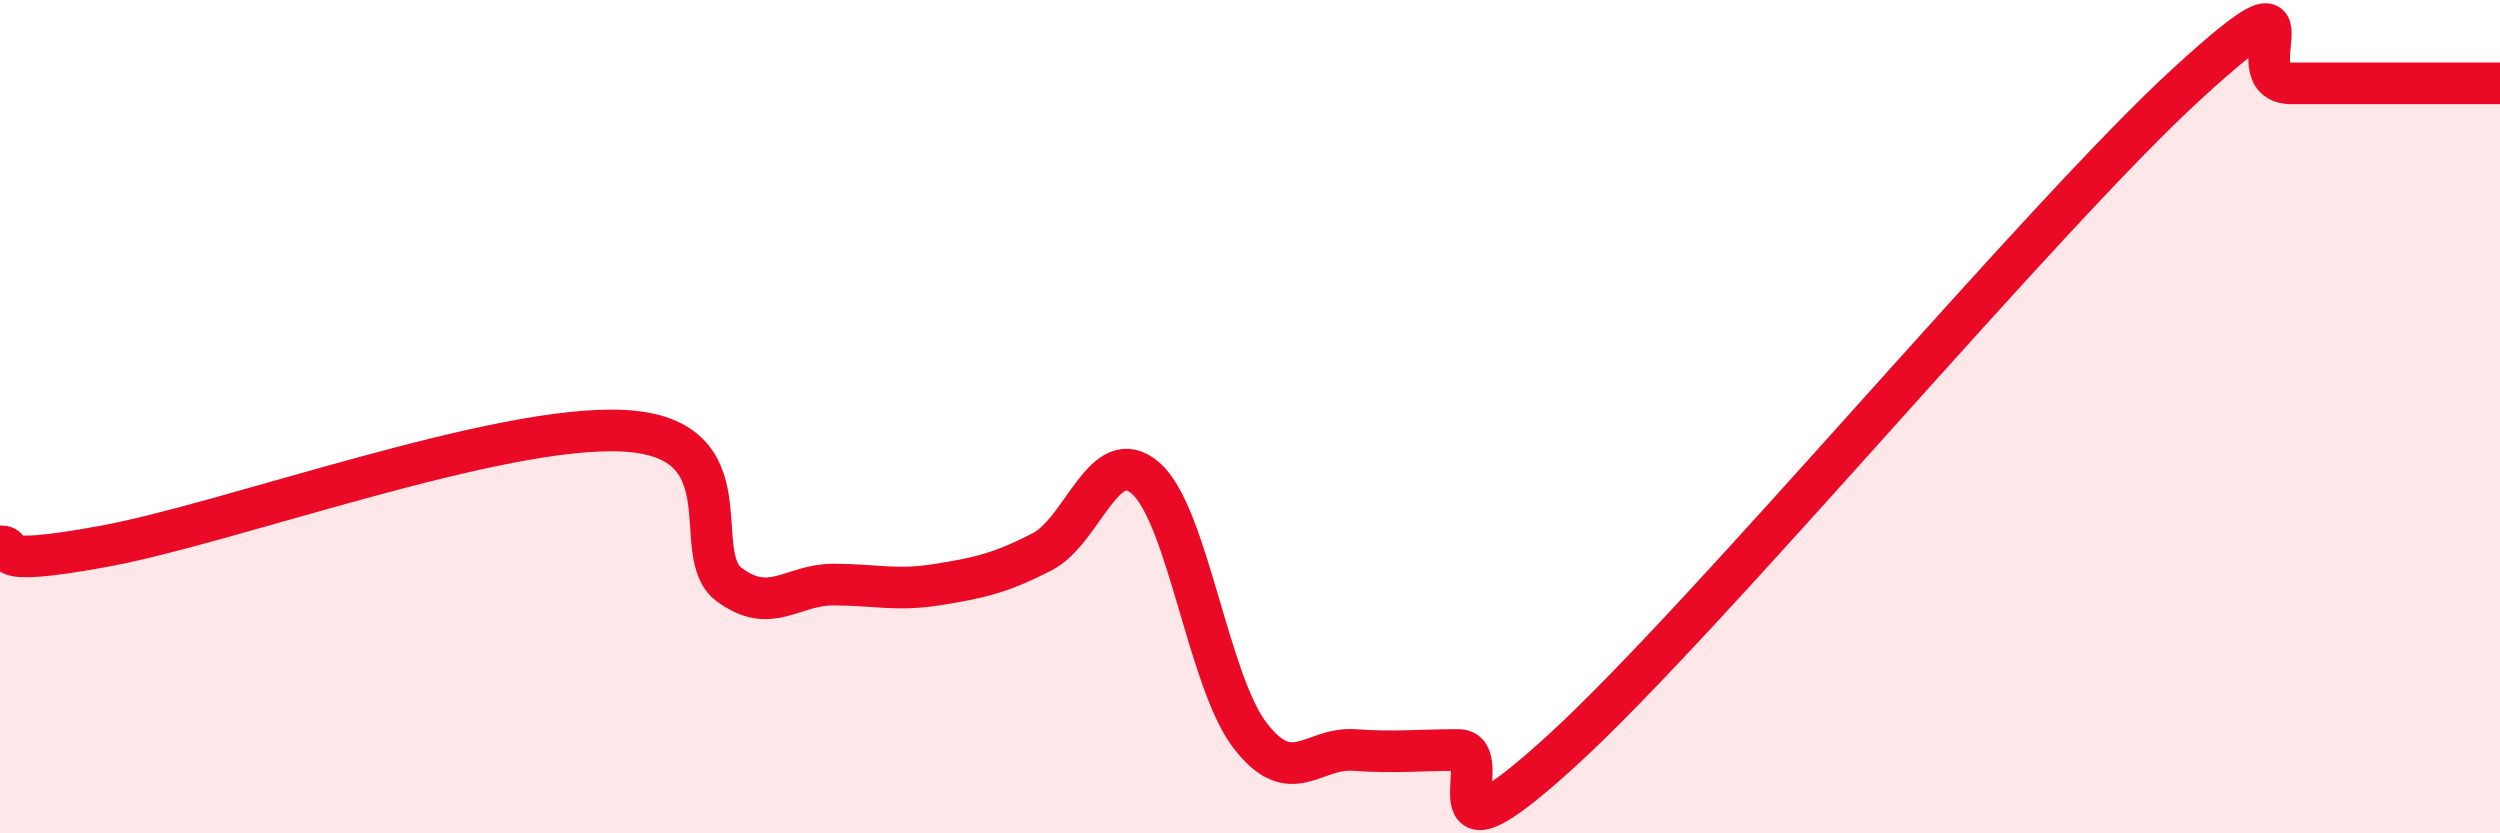 
    <svg width="60" height="20" viewBox="0 0 60 20" xmlns="http://www.w3.org/2000/svg">
      <path
        d="M 0,13.11 C 0.5,13.11 -0.5,13.66 2.5,13.11 C 5.5,12.56 12,10.16 15,10.34 C 18,10.52 16.5,13.29 17.5,14.03 C 18.5,14.77 19,14.03 20,14.03 C 21,14.03 21.5,14.19 22.5,14.03 C 23.5,13.87 24,13.76 25,13.25 C 26,12.74 26.5,10.6 27.5,11.48 C 28.5,12.36 29,16.35 30,17.65 C 31,18.95 31.5,17.93 32.5,18 C 33.5,18.07 34,18 35,18 C 36,18 34,21.2 37.5,18 C 41,14.8 49,5.2 52.5,2 C 56,-1.2 53.5,2 55,2 C 56.5,2 59,2 60,2L60 20L0 20Z"
        fill="#EB0A25"
        opacity="0.1"
        stroke-linecap="round"
        stroke-linejoin="round"
      />
      <path
        d="M 0,13.11 C 0.5,13.11 -0.5,13.66 2.5,13.11 C 5.5,12.56 12,10.16 15,10.34 C 18,10.52 16.5,13.29 17.5,14.03 C 18.5,14.77 19,14.03 20,14.03 C 21,14.03 21.5,14.19 22.5,14.03 C 23.5,13.87 24,13.76 25,13.25 C 26,12.74 26.5,10.6 27.5,11.48 C 28.5,12.36 29,16.35 30,17.65 C 31,18.95 31.5,17.93 32.5,18 C 33.5,18.07 34,18 35,18 C 36,18 34,21.2 37.5,18 C 41,14.8 49,5.2 52.5,2 C 56,-1.2 53.5,2 55,2 C 56.5,2 59,2 60,2"
        stroke="#EB0A25"
        stroke-width="1"
        fill="none"
        stroke-linecap="round"
        stroke-linejoin="round"
      />
    </svg>
  